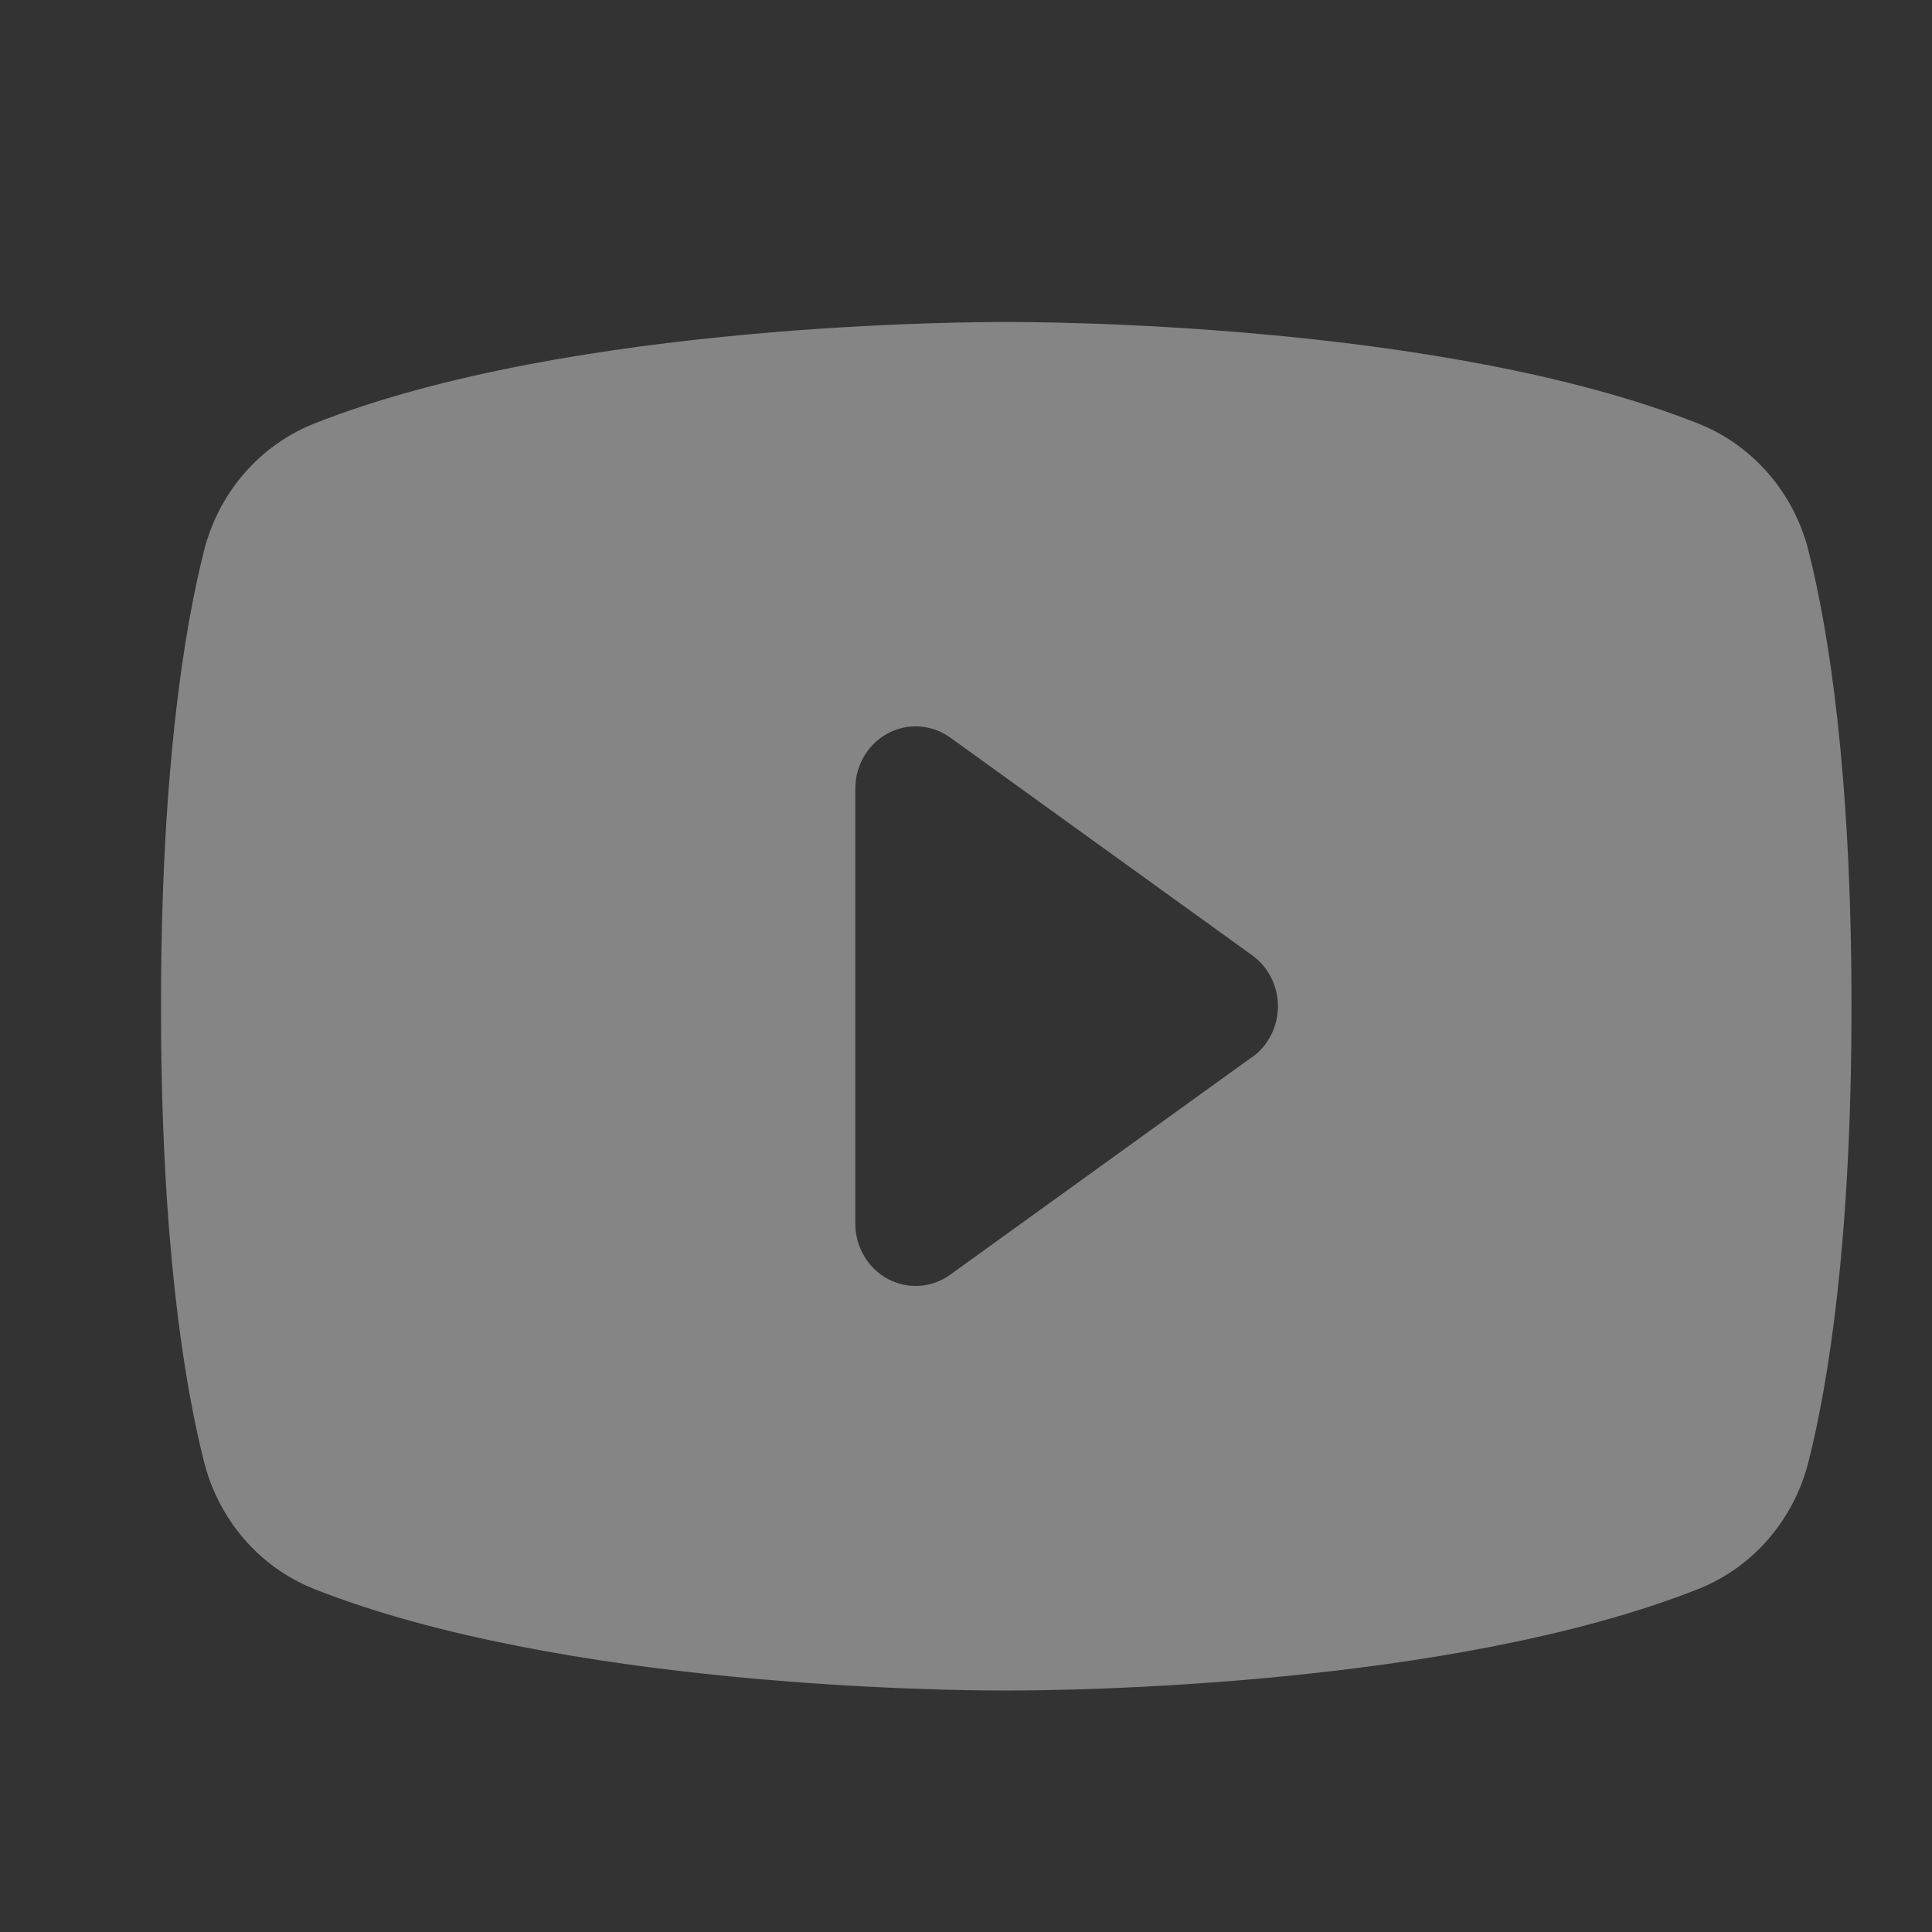 <svg width="24" height="24" viewBox="0 0 24 24" fill="none" xmlns="http://www.w3.org/2000/svg">
<rect x="0" y="0" width="24" height="24" fill="#333333" stroke="none"/>
<g opacity="0.4">
<path d="M22.468 6.851C22.38 6.495 22.211 6.166 21.975 5.891C21.738 5.615 21.442 5.401 21.11 5.267C17.896 3.988 12.781 4 12.5 4C12.219 4 7.104 3.988 3.89 5.267C3.558 5.401 3.262 5.615 3.025 5.891C2.789 6.166 2.62 6.495 2.532 6.851C2.289 7.815 2 9.577 2 12.5C2 15.423 2.289 17.185 2.532 18.149C2.62 18.505 2.789 18.834 3.025 19.11C3.261 19.386 3.558 19.599 3.89 19.734C6.969 20.957 11.787 21 12.438 21H12.562C13.213 21 18.034 20.957 21.11 19.734C21.442 19.599 21.739 19.386 21.975 19.11C22.211 18.834 22.38 18.505 22.468 18.149C22.711 17.183 23 15.423 23 12.5C23 9.577 22.711 7.815 22.468 6.851ZM15.555 13.13L11.805 15.834C11.693 15.915 11.562 15.963 11.425 15.973C11.288 15.982 11.152 15.953 11.03 15.888C10.909 15.823 10.806 15.725 10.735 15.604C10.664 15.484 10.626 15.346 10.625 15.204V9.795C10.625 9.654 10.663 9.515 10.734 9.395C10.805 9.274 10.907 9.175 11.029 9.11C11.151 9.045 11.287 9.015 11.424 9.025C11.561 9.034 11.693 9.082 11.805 9.163L15.555 11.867C15.654 11.939 15.735 12.033 15.79 12.143C15.846 12.254 15.875 12.376 15.875 12.5C15.875 12.624 15.846 12.746 15.79 12.857C15.735 12.967 15.654 13.061 15.555 13.133V13.13Z" fill="white"/>
</g>
</svg>

